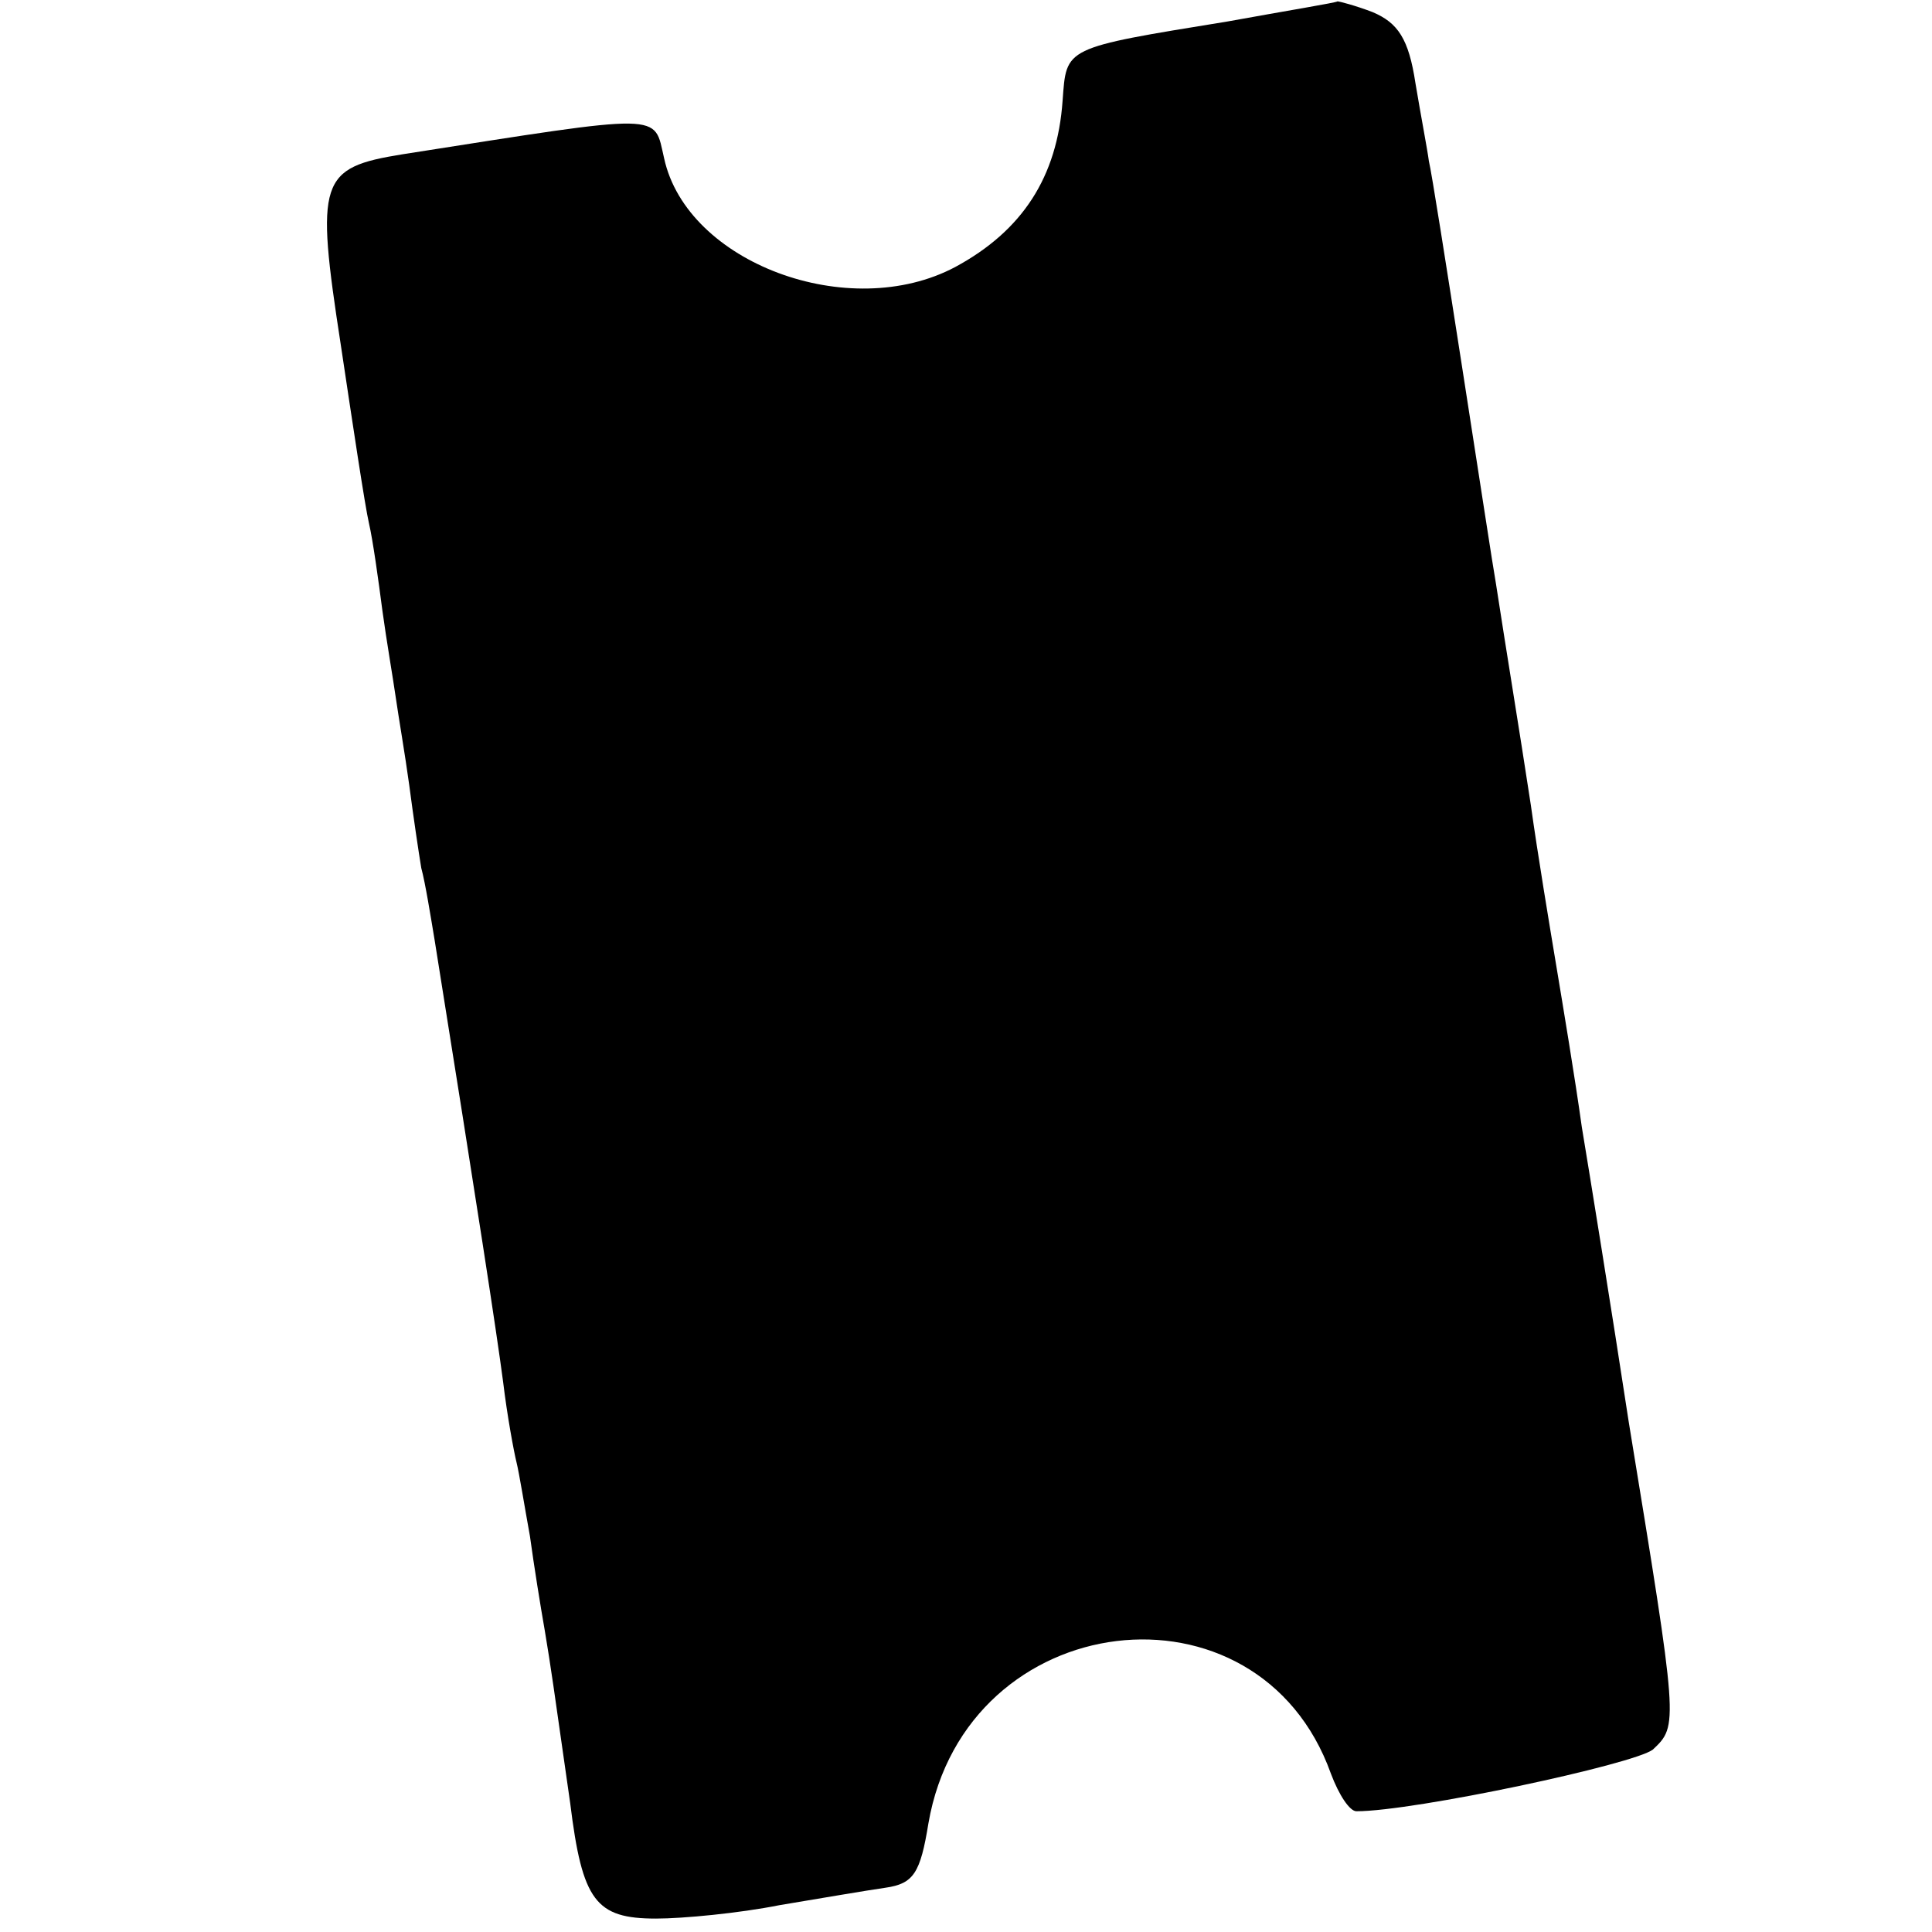 <?xml version="1.0" standalone="no"?>
<!DOCTYPE svg PUBLIC "-//W3C//DTD SVG 20010904//EN"
 "http://www.w3.org/TR/2001/REC-SVG-20010904/DTD/svg10.dtd">
<svg version="1.0" xmlns="http://www.w3.org/2000/svg"
 width="144pt" height="144pt" viewBox="0 0 144 144"
 preserveAspectRatio="xMidYMid meet">
<g transform="translate(0,144) scale(0.1,-0.1)"
fill="#000000" stroke="none">
<path d="M915 1424 c-123 -20 -120 -19 -123 -59 -4 -57 -30 -97 -80 -124 -79
-42 -200 3 -217 81 -8 34 3 34 -195 3 -62 -10 -65 -19 -46 -142 9 -60 18 -120
21 -133 3 -13 7 -42 10 -65 3 -22 8 -51 10 -65 2 -14 7 -43 10 -65 3 -23 7
-50 9 -62 3 -11 7 -36 10 -54 32 -200 46 -291 51 -329 3 -25 8 -52 10 -60 2
-8 6 -33 10 -55 3 -22 8 -53 11 -70 5 -30 6 -38 19 -129 9 -73 19 -86 64 -86
20 0 62 4 92 10 30 5 65 11 79 13 21 3 26 11 32 48 28 162 246 188 300 37 6
-16 14 -28 19 -28 43 0 207 35 221 46 19 18 19 18 -18 244 -13 85 -29 184 -35
220 -5 36 -14 90 -19 120 -5 30 -14 84 -19 120 -9 59 -18 113 -26 165 -2 11
-13 83 -25 160 -12 77 -23 147 -25 155 -1 8 -6 34 -10 58 -5 33 -13 45 -32 53
-13 5 -25 8 -26 8 -1 -1 -38 -7 -82 -15z"/>
</g>
</svg>
